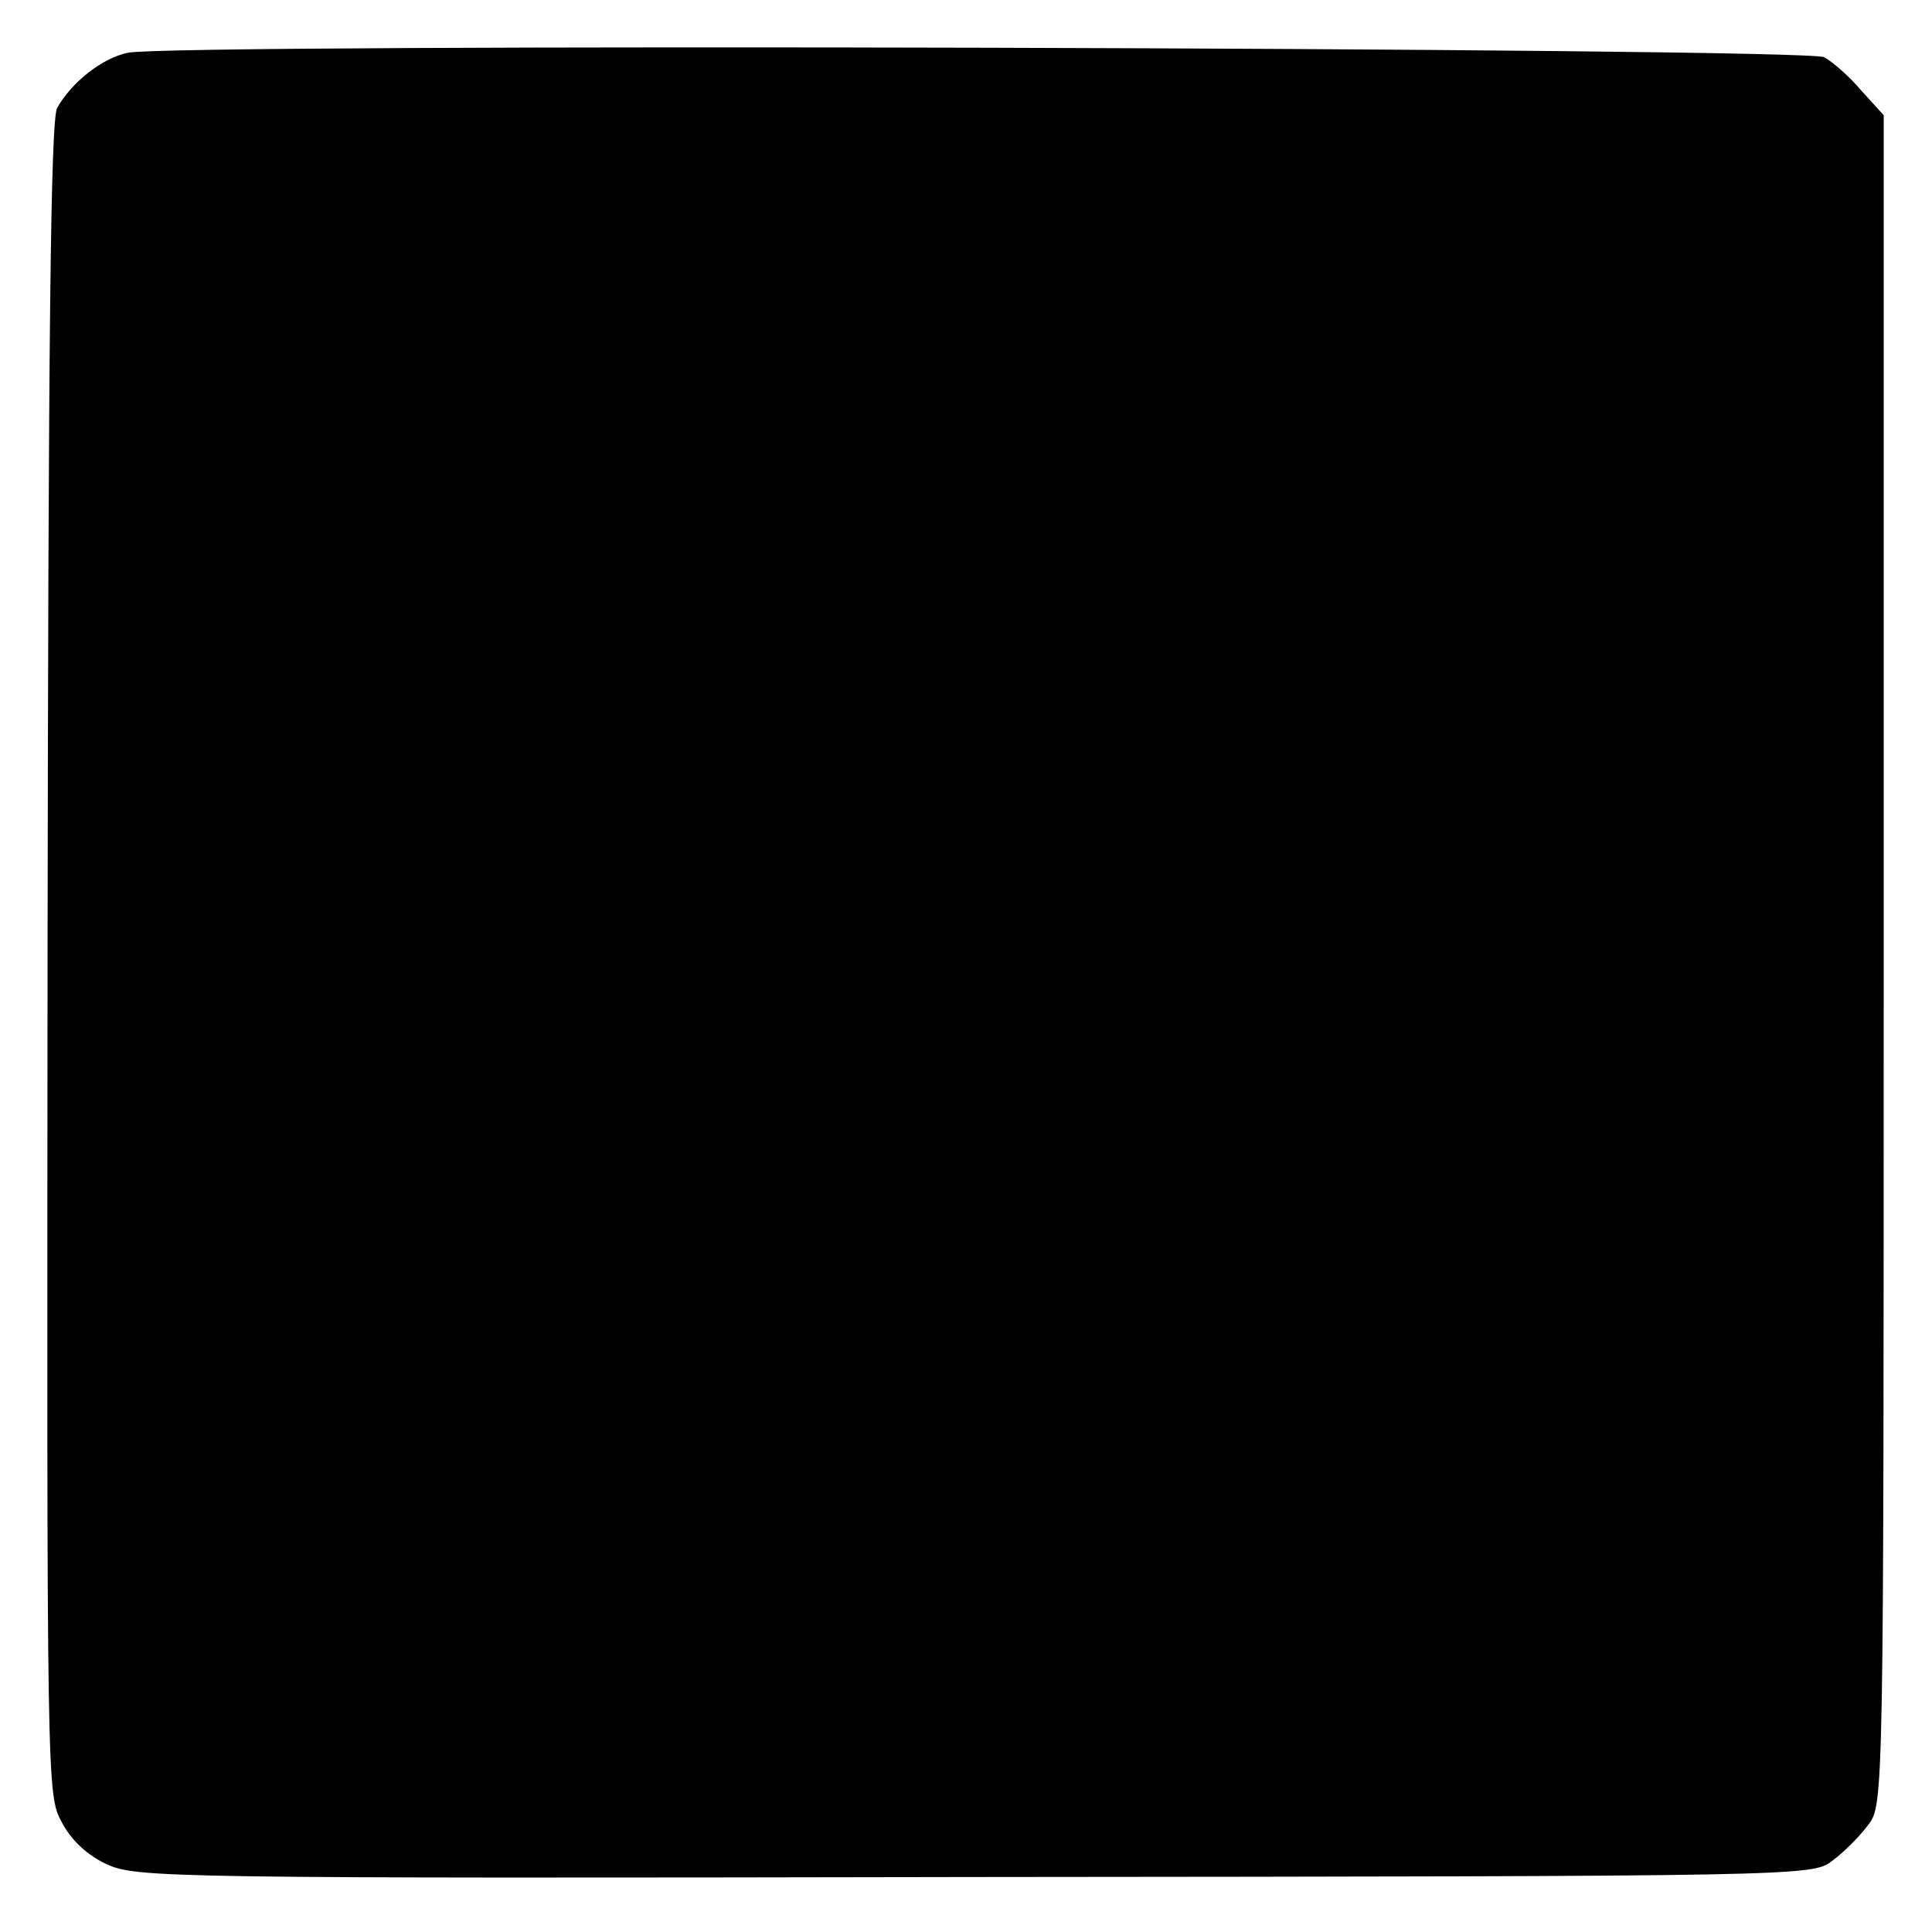 <?xml version="1.0" standalone="no"?>
<!DOCTYPE svg PUBLIC "-//W3C//DTD SVG 20010904//EN"
  "http://www.w3.org/TR/2001/REC-SVG-20010904/DTD/svg10.dtd">
<svg version="1.0" xmlns="http://www.w3.org/2000/svg"
     width="260pt" height="260pt" viewBox="0 0 260 260"
     preserveAspectRatio="xMidYMid meet">
  <g transform="translate(0,260) scale(0.1,-0.1)"
     fill="#000000" stroke="none">
    <path d="M172 2529 c-34 -7 -75 -39 -95 -74 -9 -15 -12 -313 -13 -1145 -1
-1118 -1 -1125 19 -1162 13 -25 35 -45 61 -57 40 -18 81 -19 1168 -17 1121 1
1127 1 1154 22 15 11 37 33 48 48 21 27 21 32 21 1164 l0 1137 -30 33 c-16 19
-39 39 -50 45 -22 13 -2223 19 -2283 6z"/>
  </g>
</svg>
